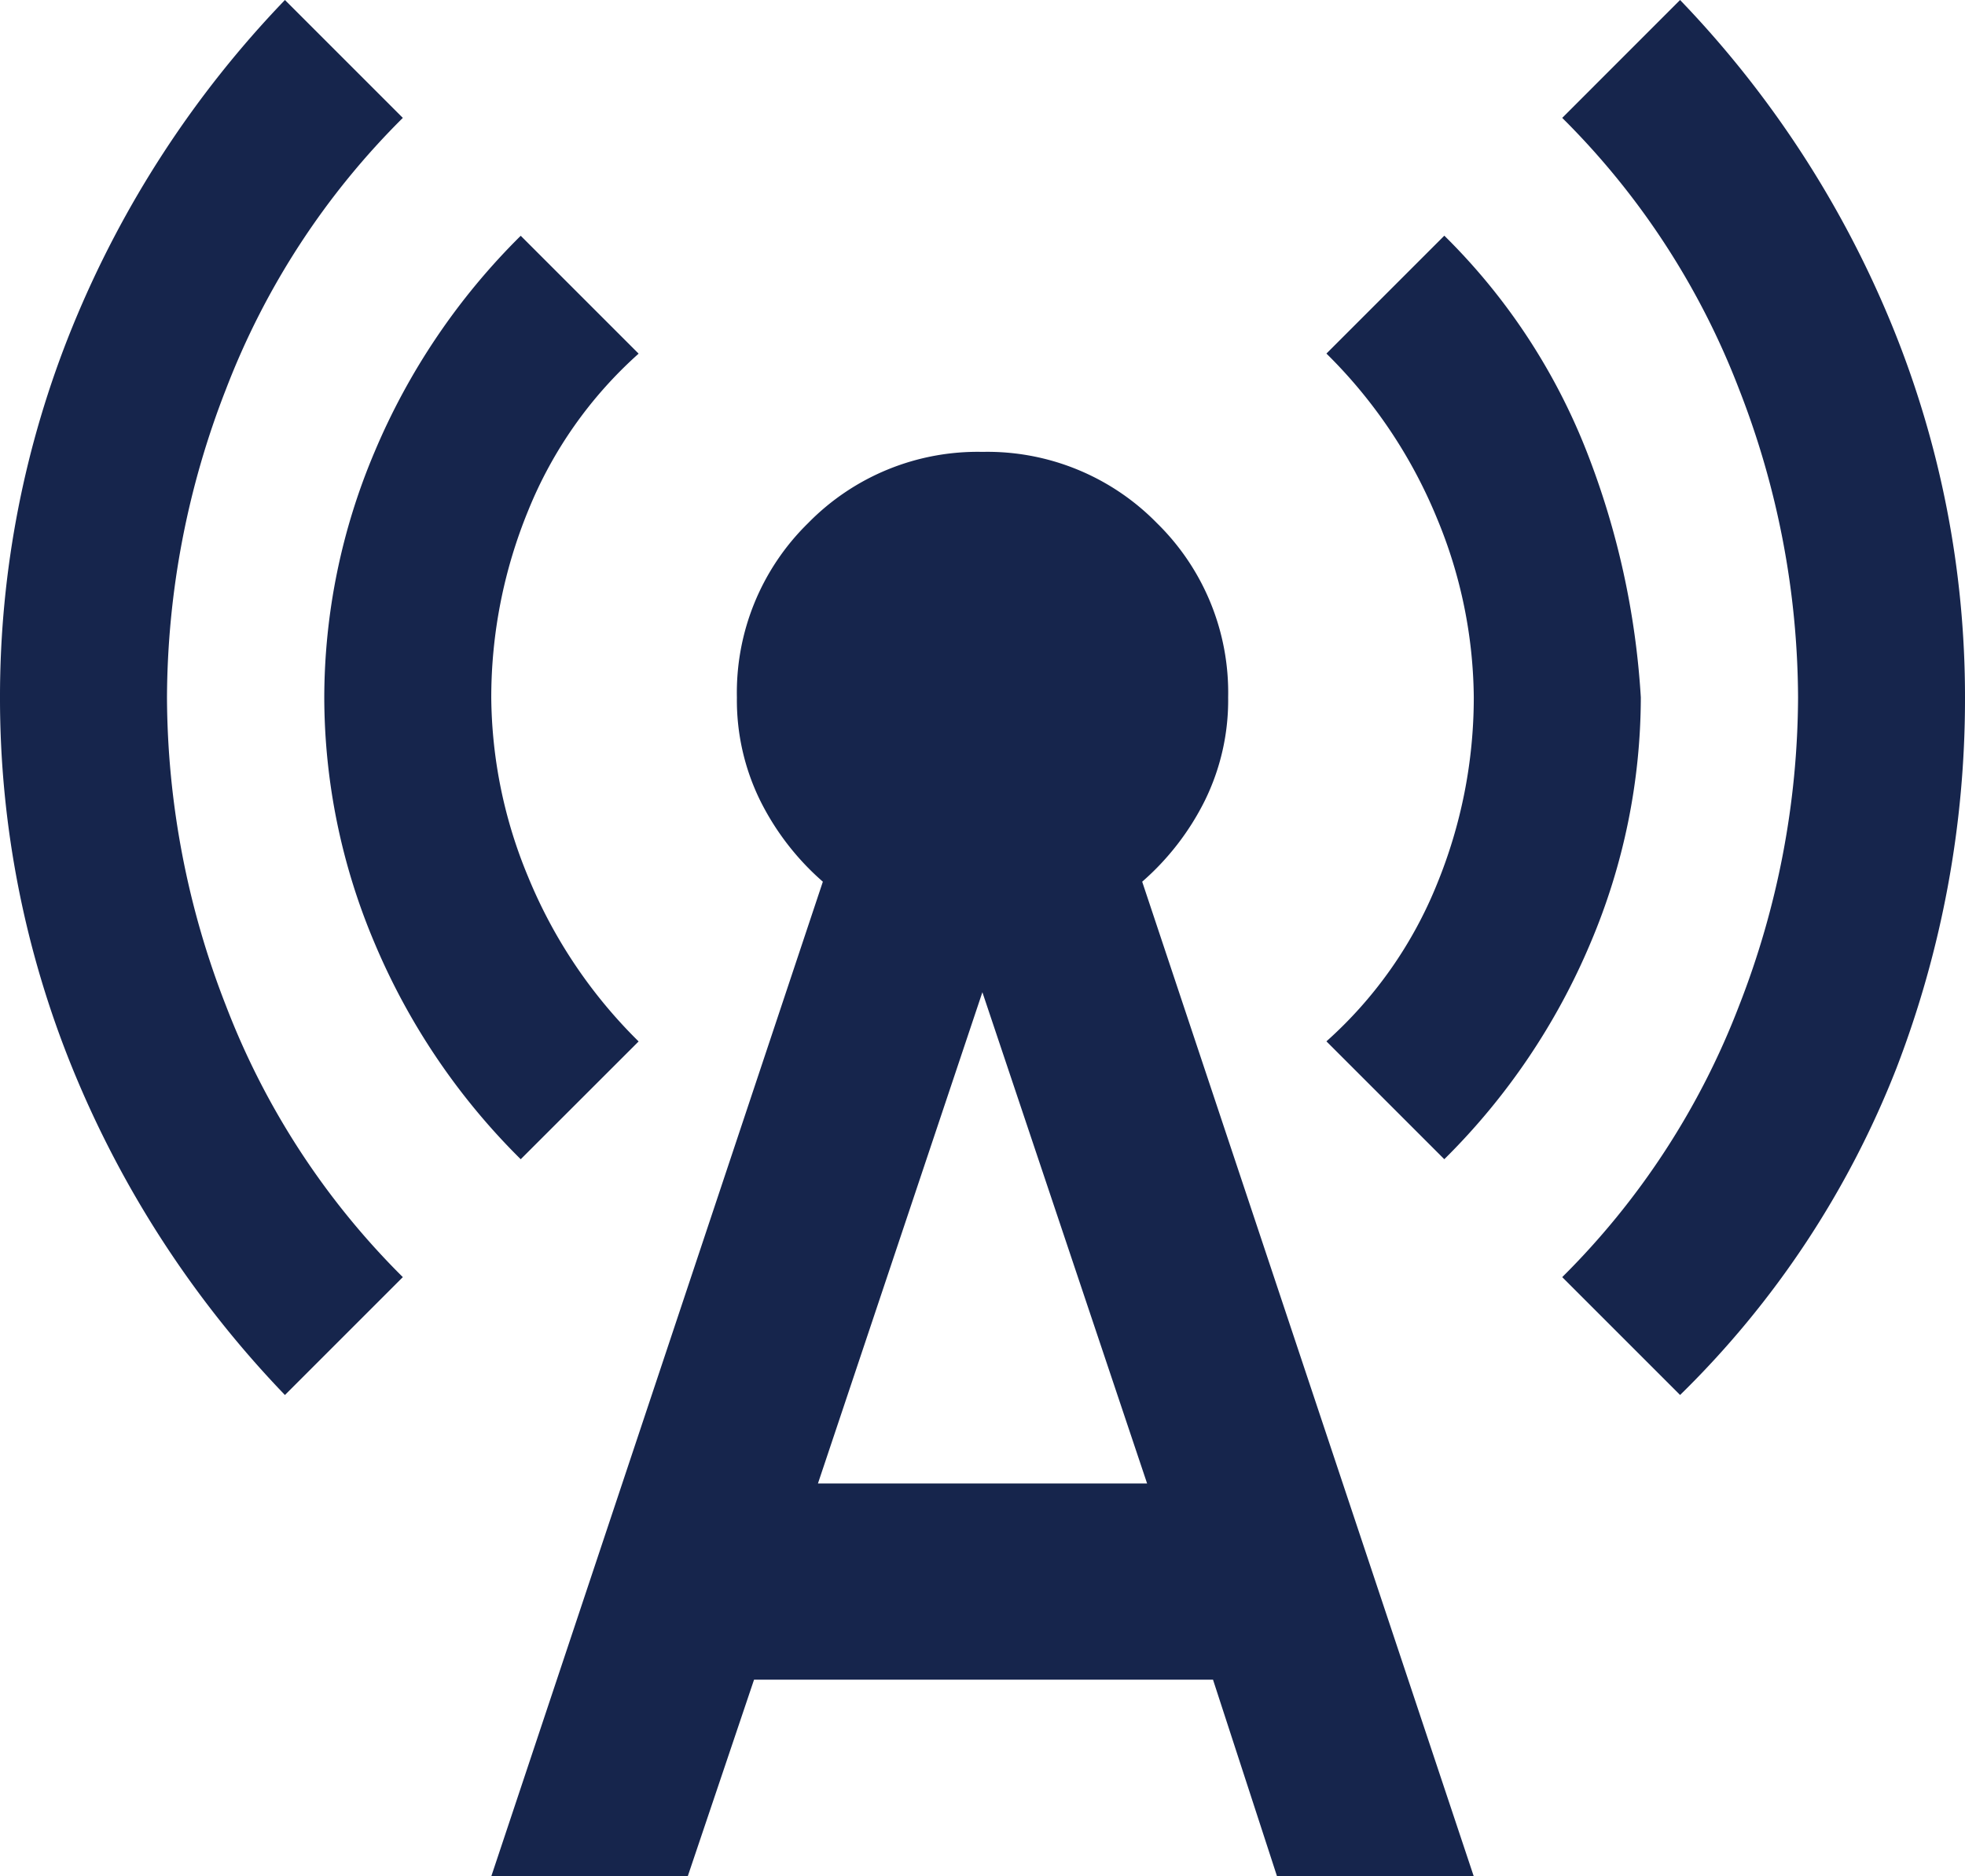<svg xmlns="http://www.w3.org/2000/svg" width="42.951" height="41.018" viewBox="0 0 42.951 41.018">
  <path id="cell_tower_24dp_FFFFFF_FILL0_wght400_GRAD0_opsz24" d="M86.228-813.505a22.617,22.617,0,0,1-4.644-7.141A21.443,21.443,0,0,1,80-828.752a21.444,21.444,0,0,1,1.584-8.107A22.616,22.616,0,0,1,86.228-844l2.577,2.577a16.851,16.851,0,0,0-3.866,5.932,18.672,18.672,0,0,0-1.289,6.738,18.672,18.672,0,0,0,1.289,6.738,16.85,16.85,0,0,0,3.866,5.933Zm5.154-5.154a14.618,14.618,0,0,1-3.194-4.725,13.792,13.792,0,0,1-1.1-5.369,13.793,13.793,0,0,1,1.1-5.369,14.614,14.614,0,0,1,3.194-4.724l2.577,2.577a9.239,9.239,0,0,0-2.416,3.436,10.768,10.768,0,0,0-.805,4.08,10.379,10.379,0,0,0,.805,3.919,10.8,10.8,0,0,0,2.416,3.6Zm-.644,15.677,7.248-21.744a5.746,5.746,0,0,1-1.369-1.772,4.97,4.97,0,0,1-.51-2.255,5.184,5.184,0,0,1,1.557-3.812,5.184,5.184,0,0,1,3.812-1.557,5.184,5.184,0,0,1,3.812,1.557,5.184,5.184,0,0,1,1.557,3.812,4.97,4.97,0,0,1-.51,2.255,5.745,5.745,0,0,1-1.369,1.772l7.248,21.744h-4.3l-1.4-4.3H96.482l-1.45,4.3Zm7.141-8.59h7.194l-3.6-10.738Zm13.691-7.087-2.577-2.577a9.239,9.239,0,0,0,2.416-3.436,10.767,10.767,0,0,0,.805-4.08,10.378,10.378,0,0,0-.805-3.919,10.8,10.8,0,0,0-2.416-3.6l2.577-2.577a13.577,13.577,0,0,1,3.114,4.724,17.636,17.636,0,0,1,1.181,5.369,13.792,13.792,0,0,1-1.1,5.369A14.618,14.618,0,0,1,111.569-818.659Zm5.154,5.154-2.577-2.577a16.85,16.85,0,0,0,3.866-5.933,18.672,18.672,0,0,0,1.289-6.738,18.672,18.672,0,0,0-1.289-6.738,16.851,16.851,0,0,0-3.866-5.932L116.723-844a22.616,22.616,0,0,1,4.644,7.141,21.443,21.443,0,0,1,1.584,8.107,22.449,22.449,0,0,1-1.5,8.107A20.381,20.381,0,0,1,116.723-813.505Z" transform="translate(-80 844)" fill="#16254c"/>
</svg>
